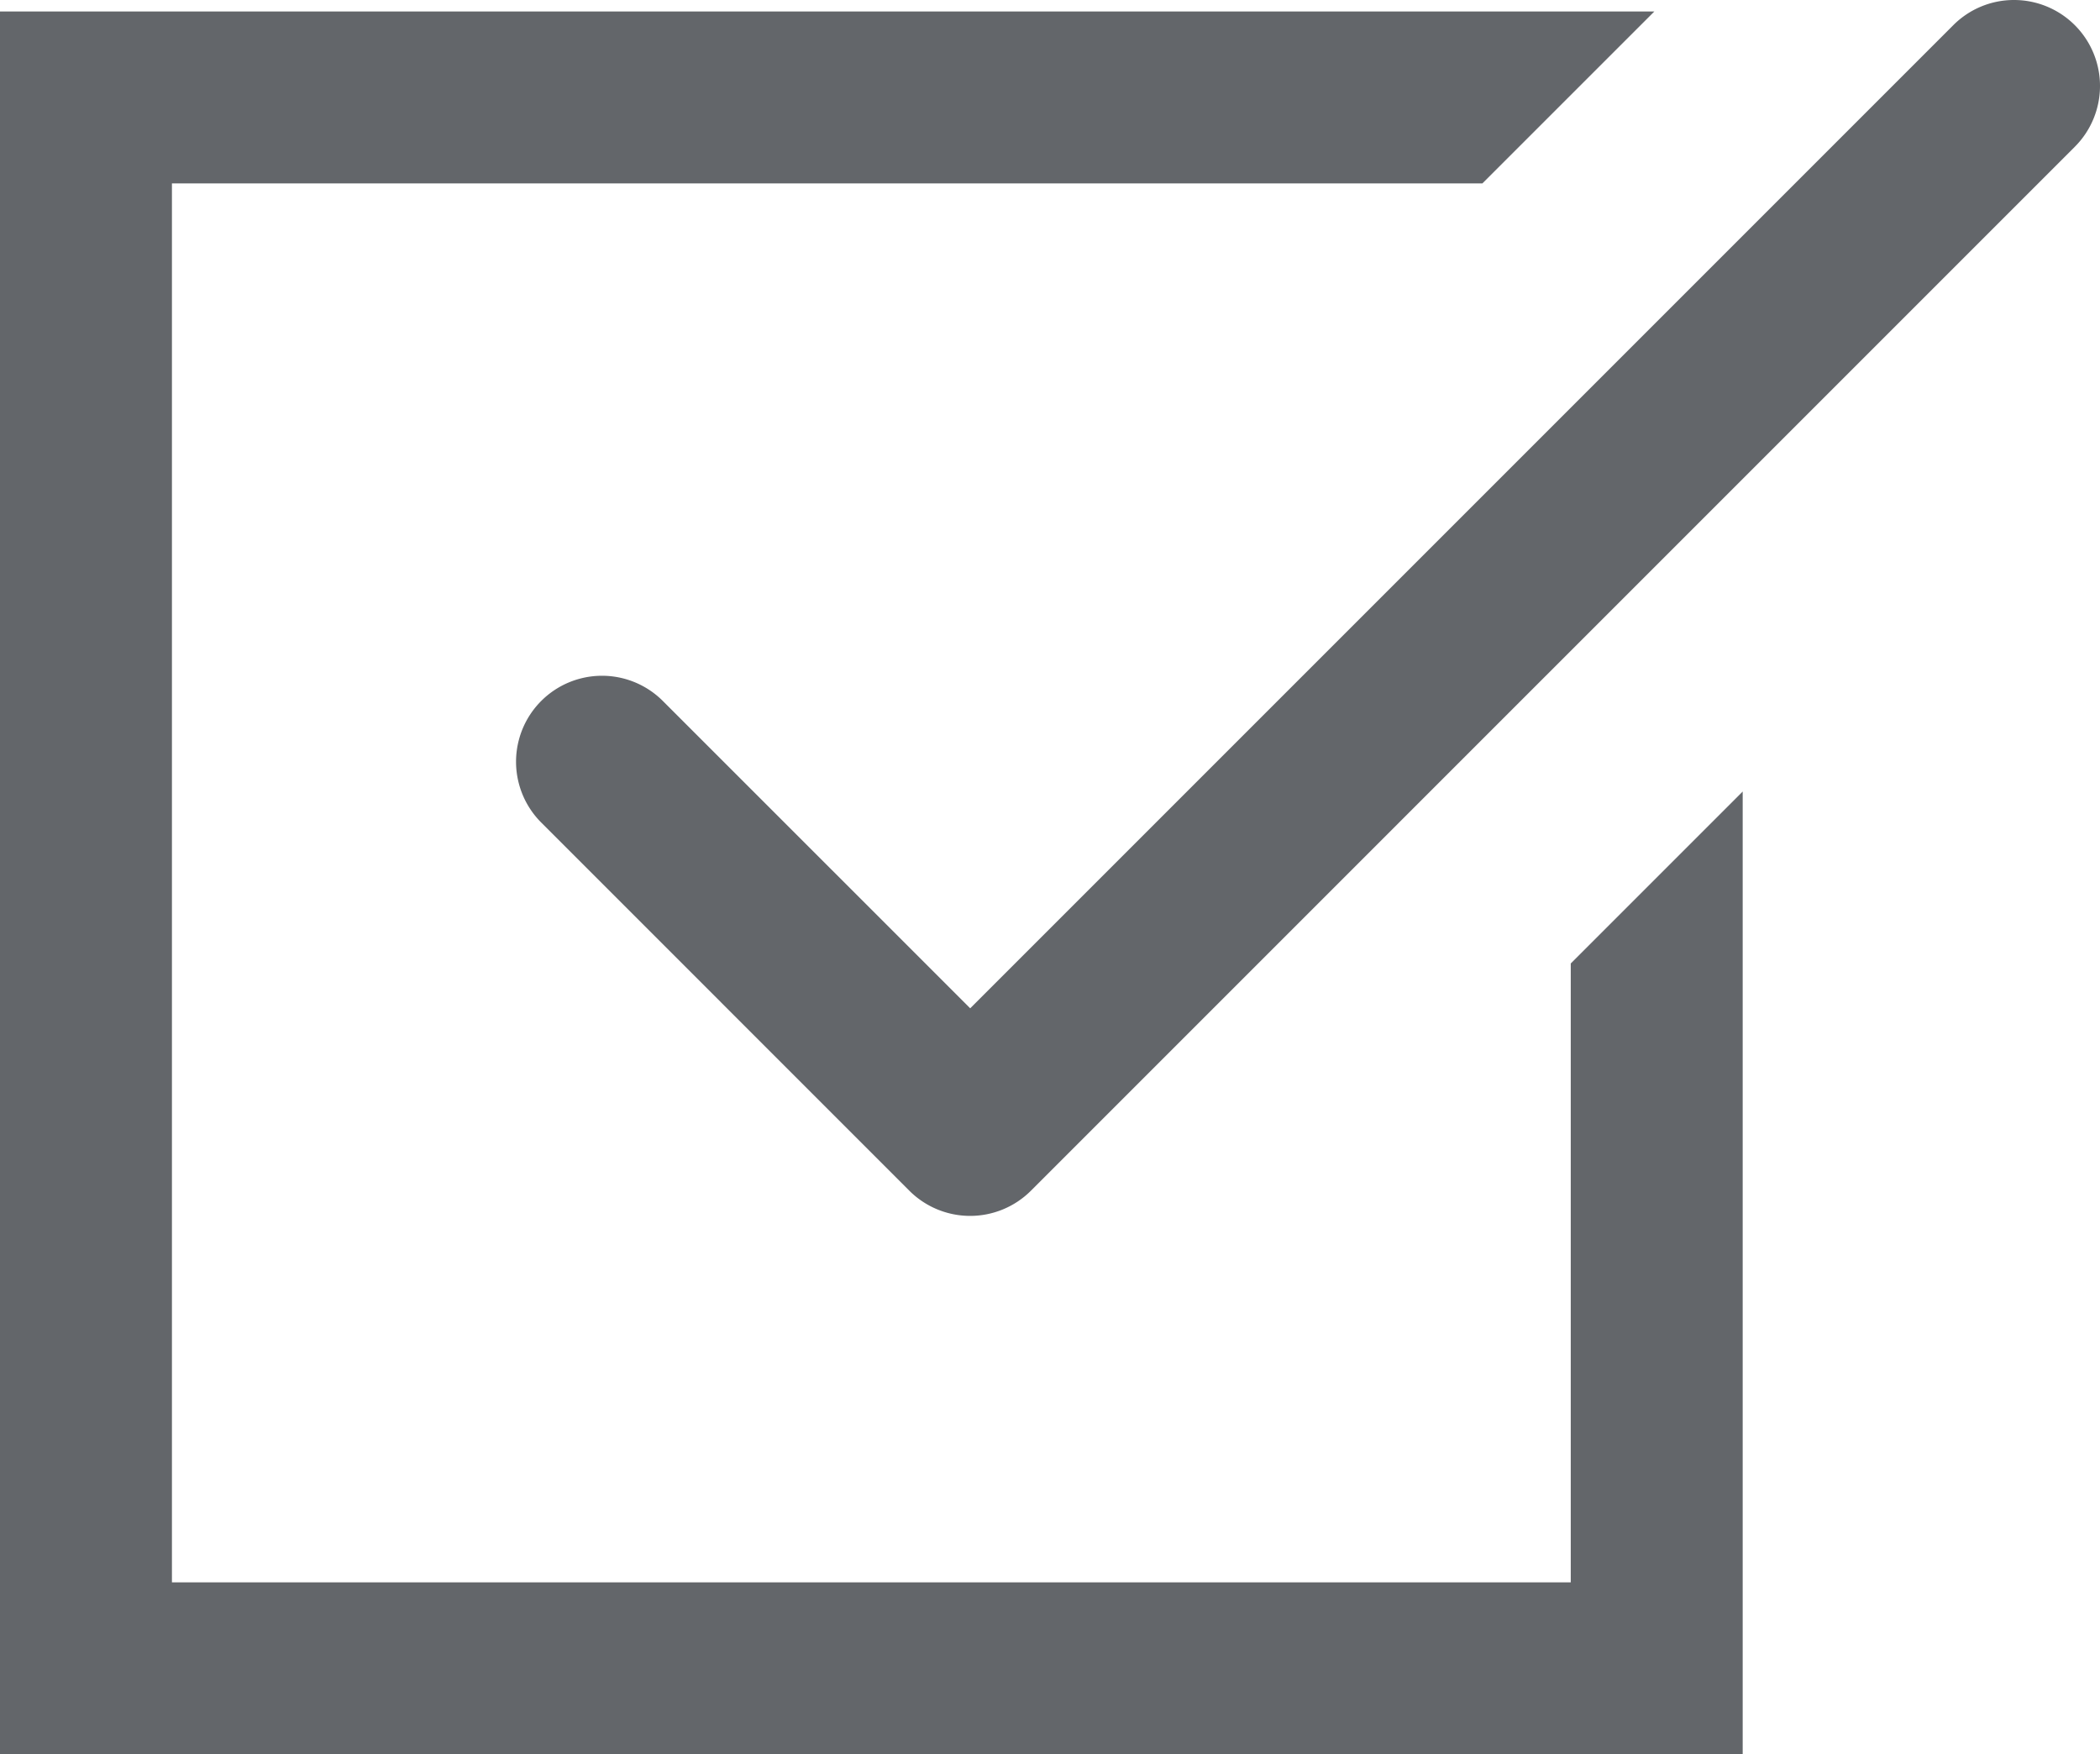 <svg xmlns="http://www.w3.org/2000/svg" viewBox="0 0 48 40.096">
  <path fill="#63666a" d="M35.903 36.166H3.93V4.192h29.953l3.93-3.929H0v39.833h39.833V18.091l-3.93 3.93v14.145" />
  <path fill="#63666a" d="M46.035 0a1.958 1.958 0 0 0-1.389.576l-22.47 22.47-7.026-7.025a1.965 1.965 0 0 0-2.779 2.779l8.414 8.415a1.965 1.965 0 0 0 2.779 0l23.86-23.86A1.965 1.965 0 0 0 46.035 0z"/>
</svg>